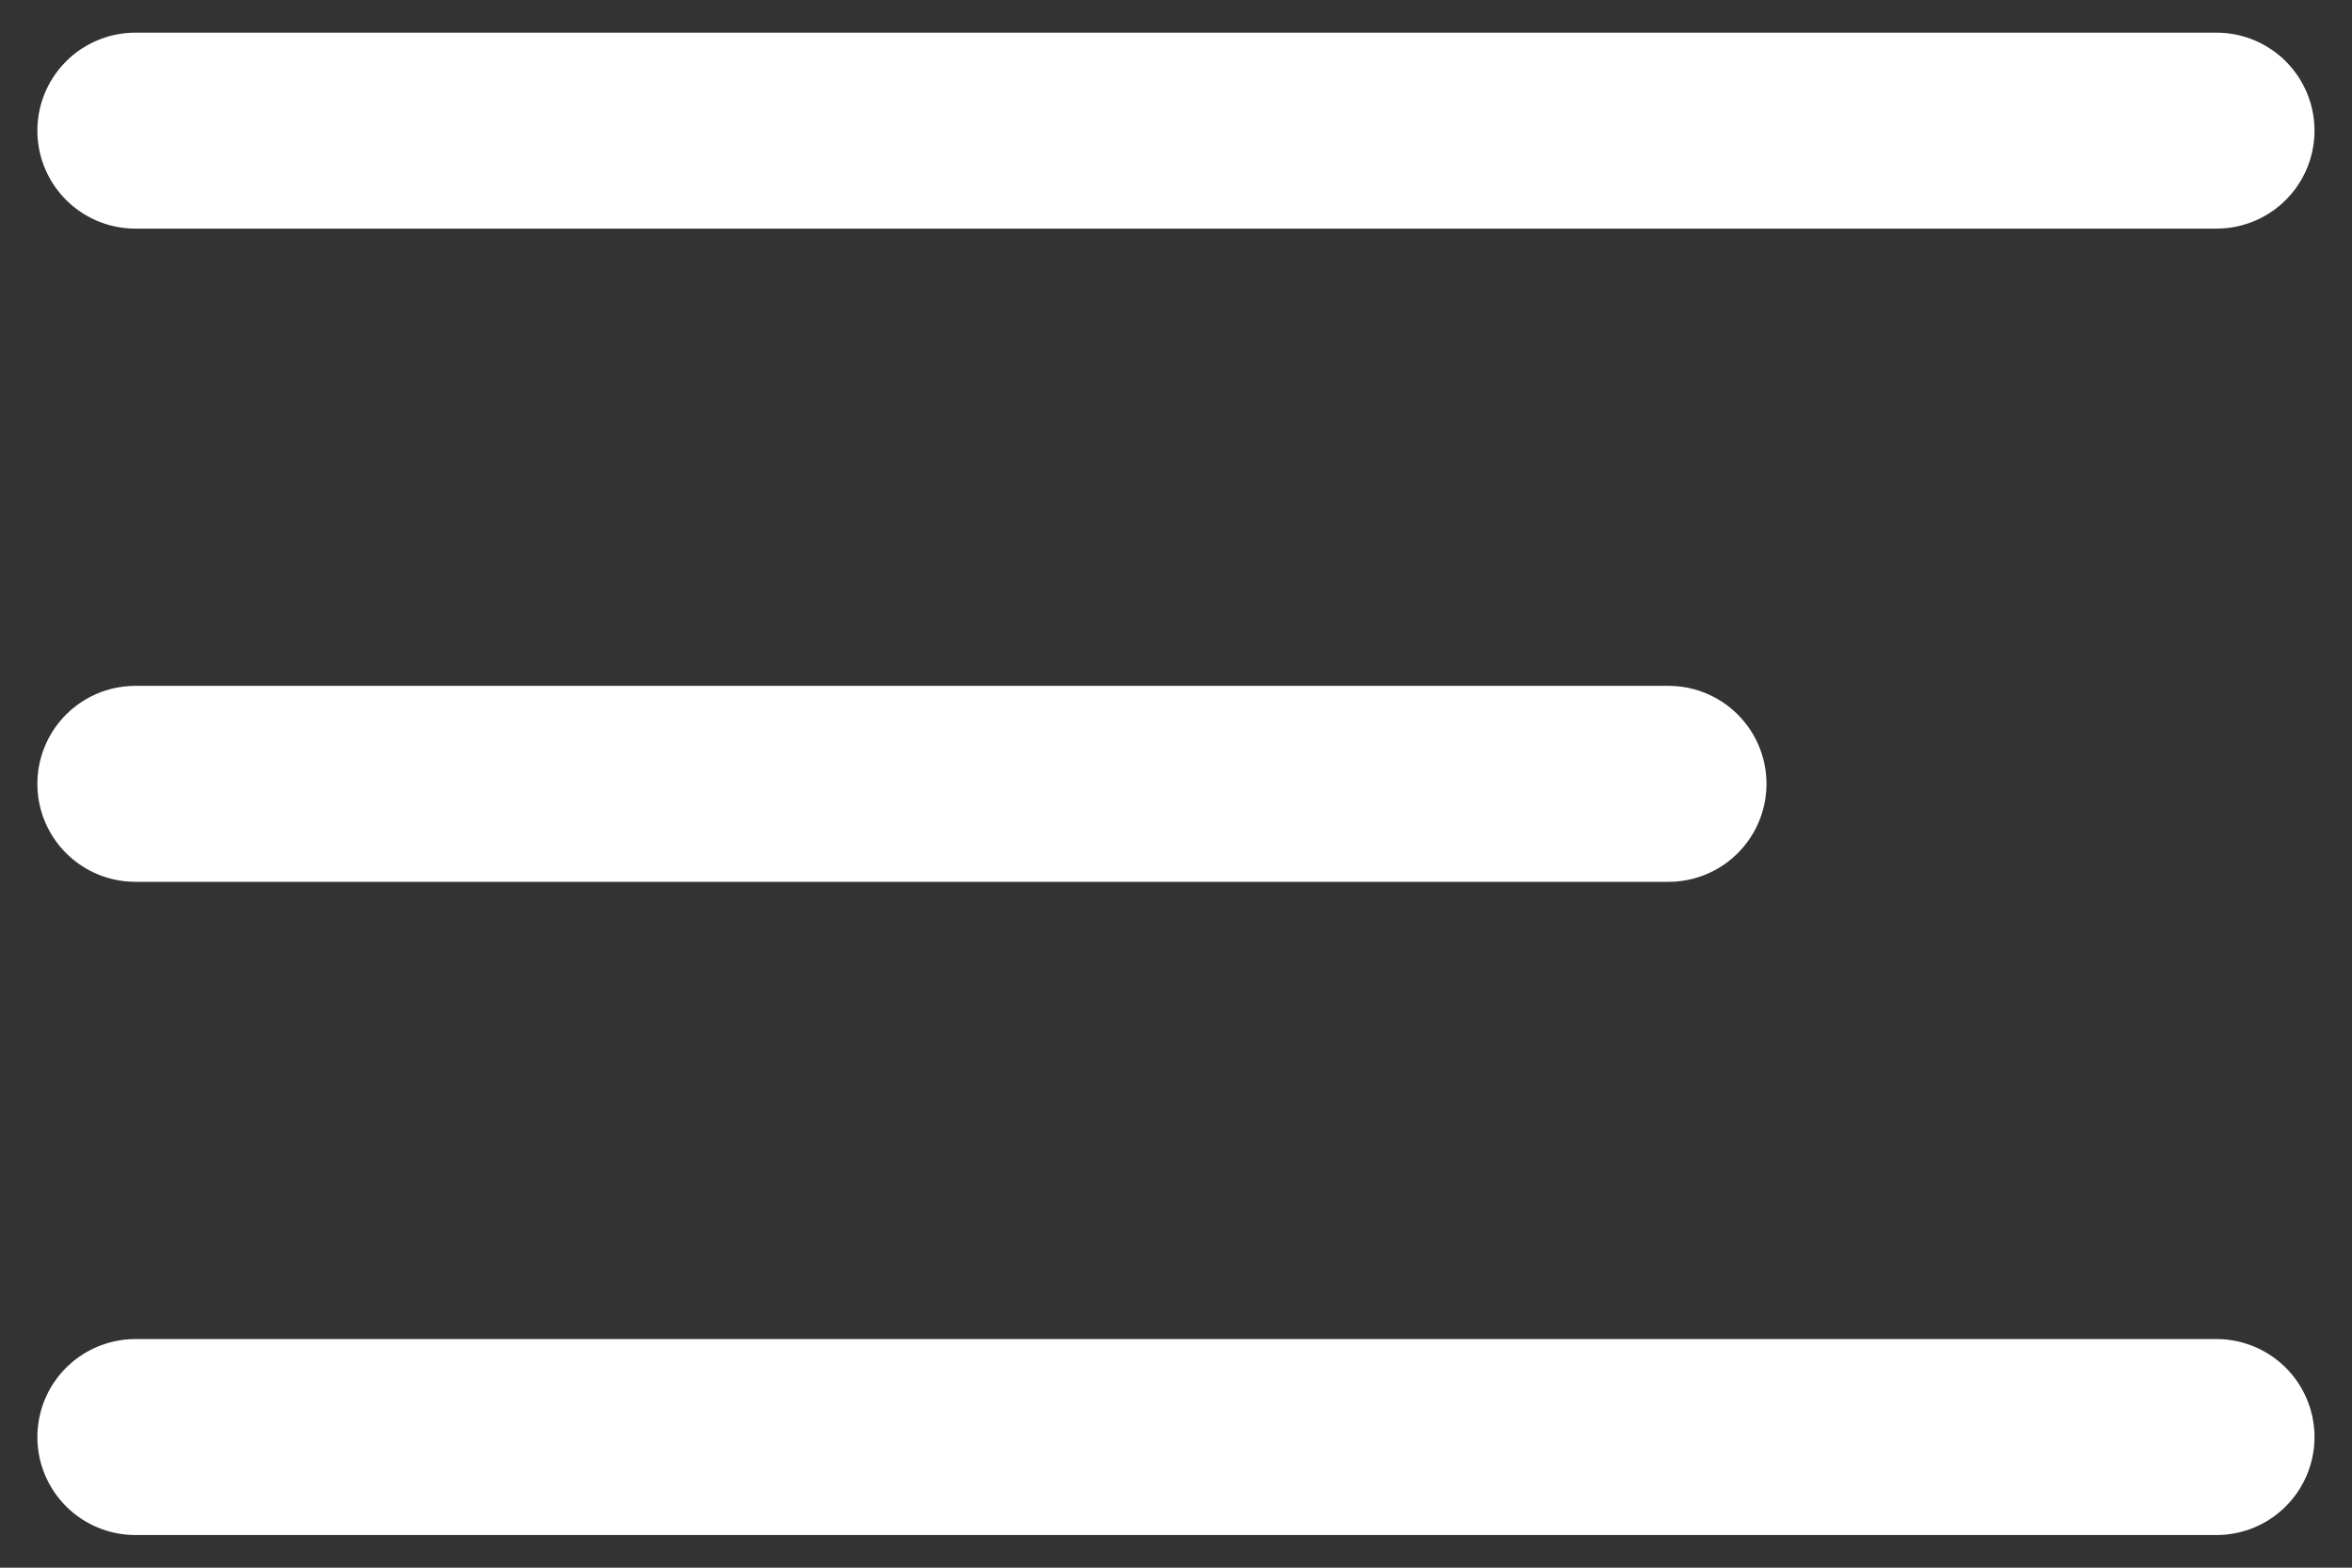 <svg width="18" height="12" viewBox="0 0 18 12" fill="none" xmlns="http://www.w3.org/2000/svg">
<rect x="0" y="0" width="18" height="12" fill="#333333" stroke="none"/>
<path d="M1.036 1H16.963" stroke="white" stroke-width="1.5" stroke-linecap="round"/>
<path d="M1.036 6H12.769" stroke="white" stroke-width="1.5" stroke-linecap="round"/>
<path d="M1.036 11H16.963" stroke="white" stroke-width="1.5" stroke-linecap="round"/>
</svg>
